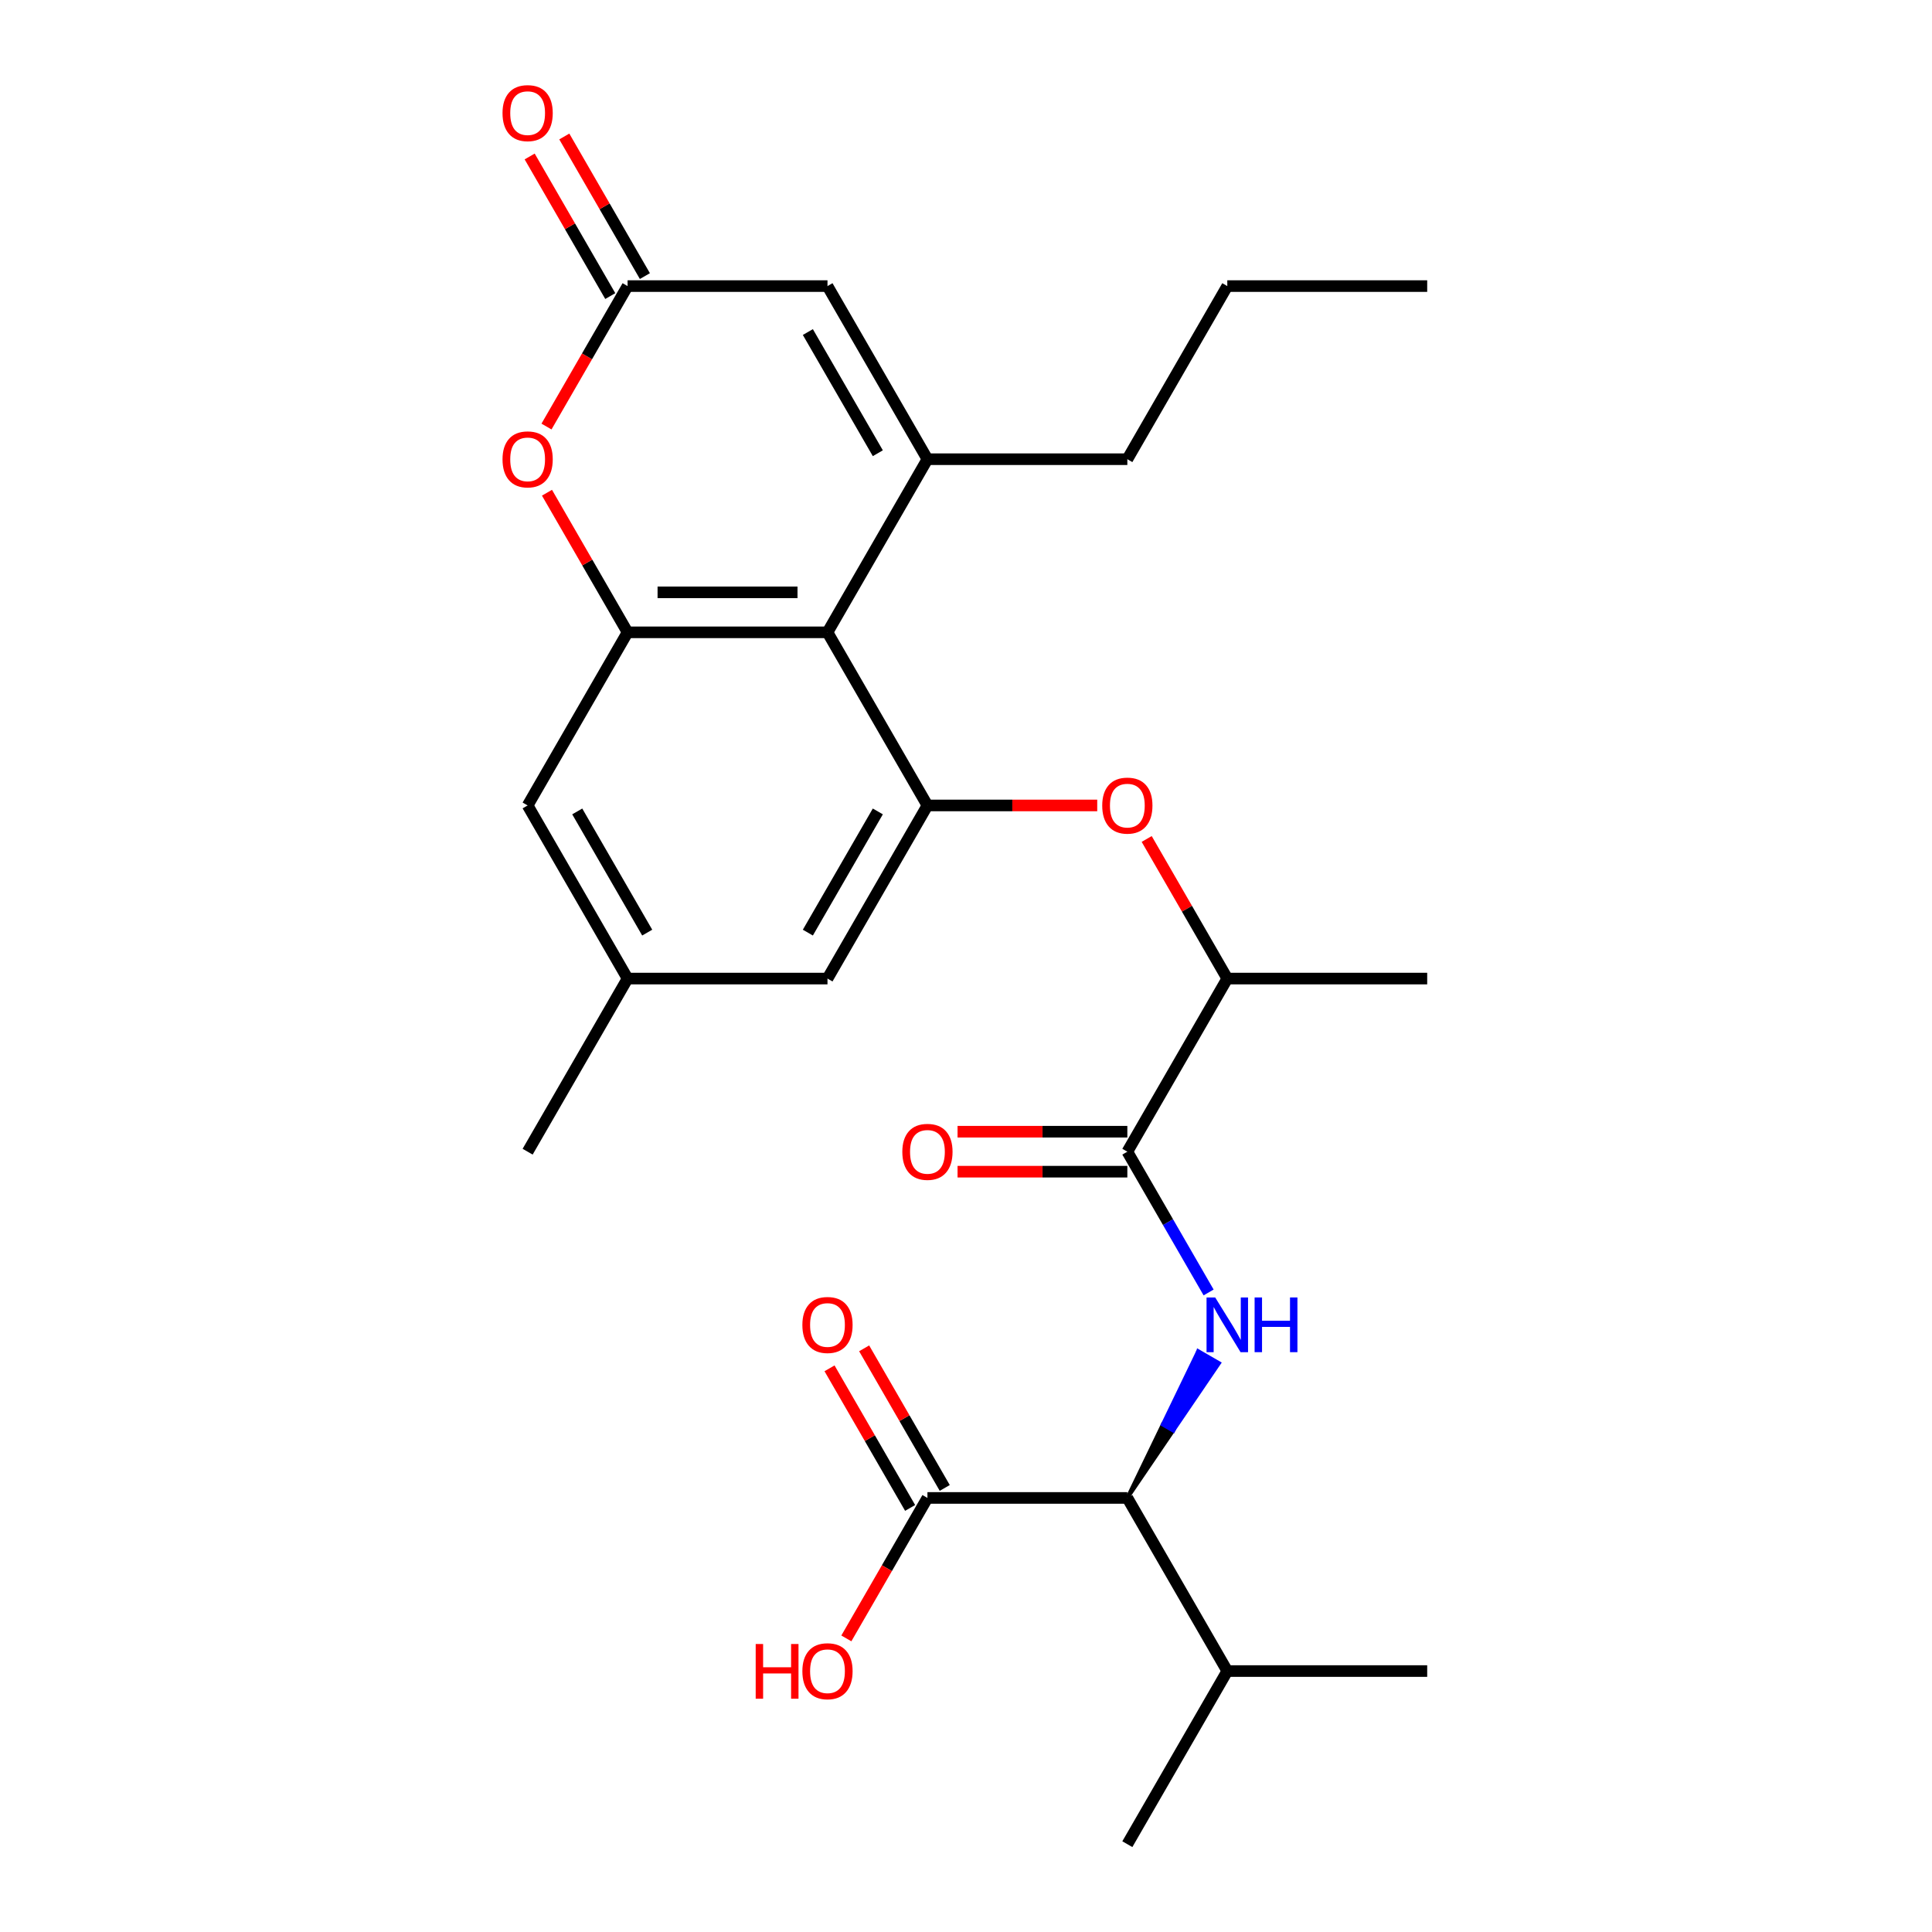 <?xml version='1.0' encoding='iso-8859-1'?>
<svg version='1.1' baseProfile='full'
              xmlns='http://www.w3.org/2000/svg'
                      xmlns:rdkit='http://www.rdkit.org/xml'
                      xmlns:xlink='http://www.w3.org/1999/xlink'
                  xml:space='preserve'
width='1000px' height='1000px' viewBox='0 0 1000 1000'>
<!-- END OF HEADER -->
<rect style='opacity:1.0;fill:#FFFFFF;stroke:none' width='1000' height='1000' x='0' y='0'> </rect>
<path class='bond-0' d='M 480.04,237.685 L 428.305,327.293' style='fill:none;fill-rule:evenodd;stroke:#000000;stroke-width:6px;stroke-linecap:butt;stroke-linejoin:miter;stroke-opacity:1' />
<path class='bond-7' d='M 480.04,237.685 L 428.305,148.078' style='fill:none;fill-rule:evenodd;stroke:#000000;stroke-width:6px;stroke-linecap:butt;stroke-linejoin:miter;stroke-opacity:1' />
<path class='bond-7' d='M 454.359,234.591 L 418.144,171.866' style='fill:none;fill-rule:evenodd;stroke:#000000;stroke-width:6px;stroke-linecap:butt;stroke-linejoin:miter;stroke-opacity:1' />
<path class='bond-20' d='M 480.04,237.685 L 583.51,237.685' style='fill:none;fill-rule:evenodd;stroke:#000000;stroke-width:6px;stroke-linecap:butt;stroke-linejoin:miter;stroke-opacity:1' />
<path class='bond-1' d='M 428.305,327.293 L 324.836,327.293' style='fill:none;fill-rule:evenodd;stroke:#000000;stroke-width:6px;stroke-linecap:butt;stroke-linejoin:miter;stroke-opacity:1' />
<path class='bond-1' d='M 412.785,306.599 L 340.356,306.599' style='fill:none;fill-rule:evenodd;stroke:#000000;stroke-width:6px;stroke-linecap:butt;stroke-linejoin:miter;stroke-opacity:1' />
<path class='bond-3' d='M 428.305,327.293 L 480.04,416.9' style='fill:none;fill-rule:evenodd;stroke:#000000;stroke-width:6px;stroke-linecap:butt;stroke-linejoin:miter;stroke-opacity:1' />
<path class='bond-12' d='M 324.836,327.293 L 273.101,416.9' style='fill:none;fill-rule:evenodd;stroke:#000000;stroke-width:6px;stroke-linecap:butt;stroke-linejoin:miter;stroke-opacity:1' />
<path class='bond-27' d='M 324.836,327.293 L 303.976,291.162' style='fill:none;fill-rule:evenodd;stroke:#000000;stroke-width:6px;stroke-linecap:butt;stroke-linejoin:miter;stroke-opacity:1' />
<path class='bond-27' d='M 303.976,291.162 L 283.116,255.032' style='fill:none;fill-rule:evenodd;stroke:#FF0000;stroke-width:6px;stroke-linecap:butt;stroke-linejoin:miter;stroke-opacity:1' />
<path class='bond-2' d='M 625.576,668.976 L 604.543,632.546' style='fill:none;fill-rule:evenodd;stroke:#0000FF;stroke-width:6px;stroke-linecap:butt;stroke-linejoin:miter;stroke-opacity:1' />
<path class='bond-2' d='M 604.543,632.546 L 583.51,596.115' style='fill:none;fill-rule:evenodd;stroke:#000000;stroke-width:6px;stroke-linecap:butt;stroke-linejoin:miter;stroke-opacity:1' />
<path class='bond-8' d='M 583.51,775.33 L 607.232,740.452 L 601.855,737.348 Z' style='fill:#000000;fill-rule:evenodd;fill-opacity:1;stroke:#000000;stroke-width:2px;stroke-linecap:butt;stroke-linejoin:miter;stroke-opacity:1;' />
<path class='bond-8' d='M 607.232,740.452 L 620.2,699.365 L 630.953,705.574 Z' style='fill:#0000FF;fill-rule:evenodd;fill-opacity:1;stroke:#0000FF;stroke-width:2px;stroke-linecap:butt;stroke-linejoin:miter;stroke-opacity:1;' />
<path class='bond-8' d='M 607.232,740.452 L 601.855,737.348 L 620.2,699.365 Z' style='fill:#0000FF;fill-rule:evenodd;fill-opacity:1;stroke:#0000FF;stroke-width:2px;stroke-linecap:butt;stroke-linejoin:miter;stroke-opacity:1;' />
<path class='bond-9' d='M 480.04,416.9 L 523.982,416.9' style='fill:none;fill-rule:evenodd;stroke:#000000;stroke-width:6px;stroke-linecap:butt;stroke-linejoin:miter;stroke-opacity:1' />
<path class='bond-9' d='M 523.982,416.9 L 567.924,416.9' style='fill:none;fill-rule:evenodd;stroke:#FF0000;stroke-width:6px;stroke-linecap:butt;stroke-linejoin:miter;stroke-opacity:1' />
<path class='bond-13' d='M 480.04,416.9 L 428.305,506.508' style='fill:none;fill-rule:evenodd;stroke:#000000;stroke-width:6px;stroke-linecap:butt;stroke-linejoin:miter;stroke-opacity:1' />
<path class='bond-13' d='M 454.359,419.994 L 418.144,482.72' style='fill:none;fill-rule:evenodd;stroke:#000000;stroke-width:6px;stroke-linecap:butt;stroke-linejoin:miter;stroke-opacity:1' />
<path class='bond-4' d='M 583.51,596.115 L 635.245,506.508' style='fill:none;fill-rule:evenodd;stroke:#000000;stroke-width:6px;stroke-linecap:butt;stroke-linejoin:miter;stroke-opacity:1' />
<path class='bond-14' d='M 583.51,585.768 L 539.569,585.768' style='fill:none;fill-rule:evenodd;stroke:#000000;stroke-width:6px;stroke-linecap:butt;stroke-linejoin:miter;stroke-opacity:1' />
<path class='bond-14' d='M 539.569,585.768 L 495.627,585.768' style='fill:none;fill-rule:evenodd;stroke:#FF0000;stroke-width:6px;stroke-linecap:butt;stroke-linejoin:miter;stroke-opacity:1' />
<path class='bond-14' d='M 583.51,606.462 L 539.569,606.462' style='fill:none;fill-rule:evenodd;stroke:#000000;stroke-width:6px;stroke-linecap:butt;stroke-linejoin:miter;stroke-opacity:1' />
<path class='bond-14' d='M 539.569,606.462 L 495.627,606.462' style='fill:none;fill-rule:evenodd;stroke:#FF0000;stroke-width:6px;stroke-linecap:butt;stroke-linejoin:miter;stroke-opacity:1' />
<path class='bond-5' d='M 282.862,220.778 L 303.849,184.428' style='fill:none;fill-rule:evenodd;stroke:#FF0000;stroke-width:6px;stroke-linecap:butt;stroke-linejoin:miter;stroke-opacity:1' />
<path class='bond-5' d='M 303.849,184.428 L 324.836,148.078' style='fill:none;fill-rule:evenodd;stroke:#000000;stroke-width:6px;stroke-linecap:butt;stroke-linejoin:miter;stroke-opacity:1' />
<path class='bond-6' d='M 324.836,148.078 L 428.305,148.078' style='fill:none;fill-rule:evenodd;stroke:#000000;stroke-width:6px;stroke-linecap:butt;stroke-linejoin:miter;stroke-opacity:1' />
<path class='bond-15' d='M 333.796,142.904 L 312.936,106.774' style='fill:none;fill-rule:evenodd;stroke:#000000;stroke-width:6px;stroke-linecap:butt;stroke-linejoin:miter;stroke-opacity:1' />
<path class='bond-15' d='M 312.936,106.774 L 292.077,70.643' style='fill:none;fill-rule:evenodd;stroke:#FF0000;stroke-width:6px;stroke-linecap:butt;stroke-linejoin:miter;stroke-opacity:1' />
<path class='bond-15' d='M 315.875,153.251 L 295.015,117.121' style='fill:none;fill-rule:evenodd;stroke:#000000;stroke-width:6px;stroke-linecap:butt;stroke-linejoin:miter;stroke-opacity:1' />
<path class='bond-15' d='M 295.015,117.121 L 274.155,80.99' style='fill:none;fill-rule:evenodd;stroke:#FF0000;stroke-width:6px;stroke-linecap:butt;stroke-linejoin:miter;stroke-opacity:1' />
<path class='bond-10' d='M 583.51,775.33 L 480.04,775.33' style='fill:none;fill-rule:evenodd;stroke:#000000;stroke-width:6px;stroke-linecap:butt;stroke-linejoin:miter;stroke-opacity:1' />
<path class='bond-18' d='M 583.51,775.33 L 635.245,864.938' style='fill:none;fill-rule:evenodd;stroke:#000000;stroke-width:6px;stroke-linecap:butt;stroke-linejoin:miter;stroke-opacity:1' />
<path class='bond-11' d='M 593.525,434.247 L 614.385,470.377' style='fill:none;fill-rule:evenodd;stroke:#FF0000;stroke-width:6px;stroke-linecap:butt;stroke-linejoin:miter;stroke-opacity:1' />
<path class='bond-11' d='M 614.385,470.377 L 635.245,506.508' style='fill:none;fill-rule:evenodd;stroke:#000000;stroke-width:6px;stroke-linecap:butt;stroke-linejoin:miter;stroke-opacity:1' />
<path class='bond-16' d='M 489.001,770.157 L 468.141,734.026' style='fill:none;fill-rule:evenodd;stroke:#000000;stroke-width:6px;stroke-linecap:butt;stroke-linejoin:miter;stroke-opacity:1' />
<path class='bond-16' d='M 468.141,734.026 L 447.281,697.896' style='fill:none;fill-rule:evenodd;stroke:#FF0000;stroke-width:6px;stroke-linecap:butt;stroke-linejoin:miter;stroke-opacity:1' />
<path class='bond-16' d='M 471.08,780.504 L 450.22,744.373' style='fill:none;fill-rule:evenodd;stroke:#000000;stroke-width:6px;stroke-linecap:butt;stroke-linejoin:miter;stroke-opacity:1' />
<path class='bond-16' d='M 450.22,744.373 L 429.36,708.243' style='fill:none;fill-rule:evenodd;stroke:#FF0000;stroke-width:6px;stroke-linecap:butt;stroke-linejoin:miter;stroke-opacity:1' />
<path class='bond-19' d='M 480.04,775.33 L 459.054,811.681' style='fill:none;fill-rule:evenodd;stroke:#000000;stroke-width:6px;stroke-linecap:butt;stroke-linejoin:miter;stroke-opacity:1' />
<path class='bond-19' d='M 459.054,811.681 L 438.067,848.031' style='fill:none;fill-rule:evenodd;stroke:#FF0000;stroke-width:6px;stroke-linecap:butt;stroke-linejoin:miter;stroke-opacity:1' />
<path class='bond-21' d='M 635.245,506.508 L 738.715,506.508' style='fill:none;fill-rule:evenodd;stroke:#000000;stroke-width:6px;stroke-linecap:butt;stroke-linejoin:miter;stroke-opacity:1' />
<path class='bond-28' d='M 273.101,416.9 L 324.836,506.508' style='fill:none;fill-rule:evenodd;stroke:#000000;stroke-width:6px;stroke-linecap:butt;stroke-linejoin:miter;stroke-opacity:1' />
<path class='bond-28' d='M 298.782,419.994 L 334.997,482.72' style='fill:none;fill-rule:evenodd;stroke:#000000;stroke-width:6px;stroke-linecap:butt;stroke-linejoin:miter;stroke-opacity:1' />
<path class='bond-17' d='M 428.305,506.508 L 324.836,506.508' style='fill:none;fill-rule:evenodd;stroke:#000000;stroke-width:6px;stroke-linecap:butt;stroke-linejoin:miter;stroke-opacity:1' />
<path class='bond-22' d='M 324.836,506.508 L 273.101,596.115' style='fill:none;fill-rule:evenodd;stroke:#000000;stroke-width:6px;stroke-linecap:butt;stroke-linejoin:miter;stroke-opacity:1' />
<path class='bond-23' d='M 635.245,864.938 L 583.51,954.545' style='fill:none;fill-rule:evenodd;stroke:#000000;stroke-width:6px;stroke-linecap:butt;stroke-linejoin:miter;stroke-opacity:1' />
<path class='bond-24' d='M 635.245,864.938 L 738.715,864.938' style='fill:none;fill-rule:evenodd;stroke:#000000;stroke-width:6px;stroke-linecap:butt;stroke-linejoin:miter;stroke-opacity:1' />
<path class='bond-25' d='M 583.51,237.685 L 635.245,148.078' style='fill:none;fill-rule:evenodd;stroke:#000000;stroke-width:6px;stroke-linecap:butt;stroke-linejoin:miter;stroke-opacity:1' />
<path class='bond-26' d='M 635.245,148.078 L 738.715,148.078' style='fill:none;fill-rule:evenodd;stroke:#000000;stroke-width:6px;stroke-linecap:butt;stroke-linejoin:miter;stroke-opacity:1' />
<path  class='atom-3' d='M 628.985 671.563
L 638.265 686.563
Q 639.185 688.043, 640.665 690.723
Q 642.145 693.403, 642.225 693.563
L 642.225 671.563
L 645.985 671.563
L 645.985 699.883
L 642.105 699.883
L 632.145 683.483
Q 630.985 681.563, 629.745 679.363
Q 628.545 677.163, 628.185 676.483
L 628.185 699.883
L 624.505 699.883
L 624.505 671.563
L 628.985 671.563
' fill='#0000FF'/>
<path  class='atom-3' d='M 649.385 671.563
L 653.225 671.563
L 653.225 683.603
L 667.705 683.603
L 667.705 671.563
L 671.545 671.563
L 671.545 699.883
L 667.705 699.883
L 667.705 686.803
L 653.225 686.803
L 653.225 699.883
L 649.385 699.883
L 649.385 671.563
' fill='#0000FF'/>
<path  class='atom-6' d='M 260.101 237.765
Q 260.101 230.965, 263.461 227.165
Q 266.821 223.365, 273.101 223.365
Q 279.381 223.365, 282.741 227.165
Q 286.101 230.965, 286.101 237.765
Q 286.101 244.645, 282.701 248.565
Q 279.301 252.445, 273.101 252.445
Q 266.861 252.445, 263.461 248.565
Q 260.101 244.685, 260.101 237.765
M 273.101 249.245
Q 277.421 249.245, 279.741 246.365
Q 282.101 243.445, 282.101 237.765
Q 282.101 232.205, 279.741 229.405
Q 277.421 226.565, 273.101 226.565
Q 268.781 226.565, 266.421 229.365
Q 264.101 232.165, 264.101 237.765
Q 264.101 243.485, 266.421 246.365
Q 268.781 249.245, 273.101 249.245
' fill='#FF0000'/>
<path  class='atom-10' d='M 570.51 416.98
Q 570.51 410.18, 573.87 406.38
Q 577.23 402.58, 583.51 402.58
Q 589.79 402.58, 593.15 406.38
Q 596.51 410.18, 596.51 416.98
Q 596.51 423.86, 593.11 427.78
Q 589.71 431.66, 583.51 431.66
Q 577.27 431.66, 573.87 427.78
Q 570.51 423.9, 570.51 416.98
M 583.51 428.46
Q 587.83 428.46, 590.15 425.58
Q 592.51 422.66, 592.51 416.98
Q 592.51 411.42, 590.15 408.62
Q 587.83 405.78, 583.51 405.78
Q 579.19 405.78, 576.83 408.58
Q 574.51 411.38, 574.51 416.98
Q 574.51 422.7, 576.83 425.58
Q 579.19 428.46, 583.51 428.46
' fill='#FF0000'/>
<path  class='atom-15' d='M 467.04 596.195
Q 467.04 589.395, 470.4 585.595
Q 473.76 581.795, 480.04 581.795
Q 486.32 581.795, 489.68 585.595
Q 493.04 589.395, 493.04 596.195
Q 493.04 603.075, 489.64 606.995
Q 486.24 610.875, 480.04 610.875
Q 473.8 610.875, 470.4 606.995
Q 467.04 603.115, 467.04 596.195
M 480.04 607.675
Q 484.36 607.675, 486.68 604.795
Q 489.04 601.875, 489.04 596.195
Q 489.04 590.635, 486.68 587.835
Q 484.36 584.995, 480.04 584.995
Q 475.72 584.995, 473.36 587.795
Q 471.04 590.595, 471.04 596.195
Q 471.04 601.915, 473.36 604.795
Q 475.72 607.675, 480.04 607.675
' fill='#FF0000'/>
<path  class='atom-16' d='M 260.101 58.55
Q 260.101 51.75, 263.461 47.95
Q 266.821 44.15, 273.101 44.15
Q 279.381 44.15, 282.741 47.95
Q 286.101 51.75, 286.101 58.55
Q 286.101 65.43, 282.701 69.35
Q 279.301 73.23, 273.101 73.23
Q 266.861 73.23, 263.461 69.35
Q 260.101 65.47, 260.101 58.55
M 273.101 70.03
Q 277.421 70.03, 279.741 67.15
Q 282.101 64.23, 282.101 58.55
Q 282.101 52.99, 279.741 50.19
Q 277.421 47.35, 273.101 47.35
Q 268.781 47.35, 266.421 50.15
Q 264.101 52.95, 264.101 58.55
Q 264.101 64.27, 266.421 67.15
Q 268.781 70.03, 273.101 70.03
' fill='#FF0000'/>
<path  class='atom-17' d='M 415.305 685.803
Q 415.305 679.003, 418.665 675.203
Q 422.025 671.403, 428.305 671.403
Q 434.585 671.403, 437.945 675.203
Q 441.305 679.003, 441.305 685.803
Q 441.305 692.683, 437.905 696.603
Q 434.505 700.483, 428.305 700.483
Q 422.065 700.483, 418.665 696.603
Q 415.305 692.723, 415.305 685.803
M 428.305 697.283
Q 432.625 697.283, 434.945 694.403
Q 437.305 691.483, 437.305 685.803
Q 437.305 680.243, 434.945 677.443
Q 432.625 674.603, 428.305 674.603
Q 423.985 674.603, 421.625 677.403
Q 419.305 680.203, 419.305 685.803
Q 419.305 691.523, 421.625 694.403
Q 423.985 697.283, 428.305 697.283
' fill='#FF0000'/>
<path  class='atom-20' d='M 391.145 850.938
L 394.985 850.938
L 394.985 862.978
L 409.465 862.978
L 409.465 850.938
L 413.305 850.938
L 413.305 879.258
L 409.465 879.258
L 409.465 866.178
L 394.985 866.178
L 394.985 879.258
L 391.145 879.258
L 391.145 850.938
' fill='#FF0000'/>
<path  class='atom-20' d='M 415.305 865.018
Q 415.305 858.218, 418.665 854.418
Q 422.025 850.618, 428.305 850.618
Q 434.585 850.618, 437.945 854.418
Q 441.305 858.218, 441.305 865.018
Q 441.305 871.898, 437.905 875.818
Q 434.505 879.698, 428.305 879.698
Q 422.065 879.698, 418.665 875.818
Q 415.305 871.938, 415.305 865.018
M 428.305 876.498
Q 432.625 876.498, 434.945 873.618
Q 437.305 870.698, 437.305 865.018
Q 437.305 859.458, 434.945 856.658
Q 432.625 853.818, 428.305 853.818
Q 423.985 853.818, 421.625 856.618
Q 419.305 859.418, 419.305 865.018
Q 419.305 870.738, 421.625 873.618
Q 423.985 876.498, 428.305 876.498
' fill='#FF0000'/>
</svg>

